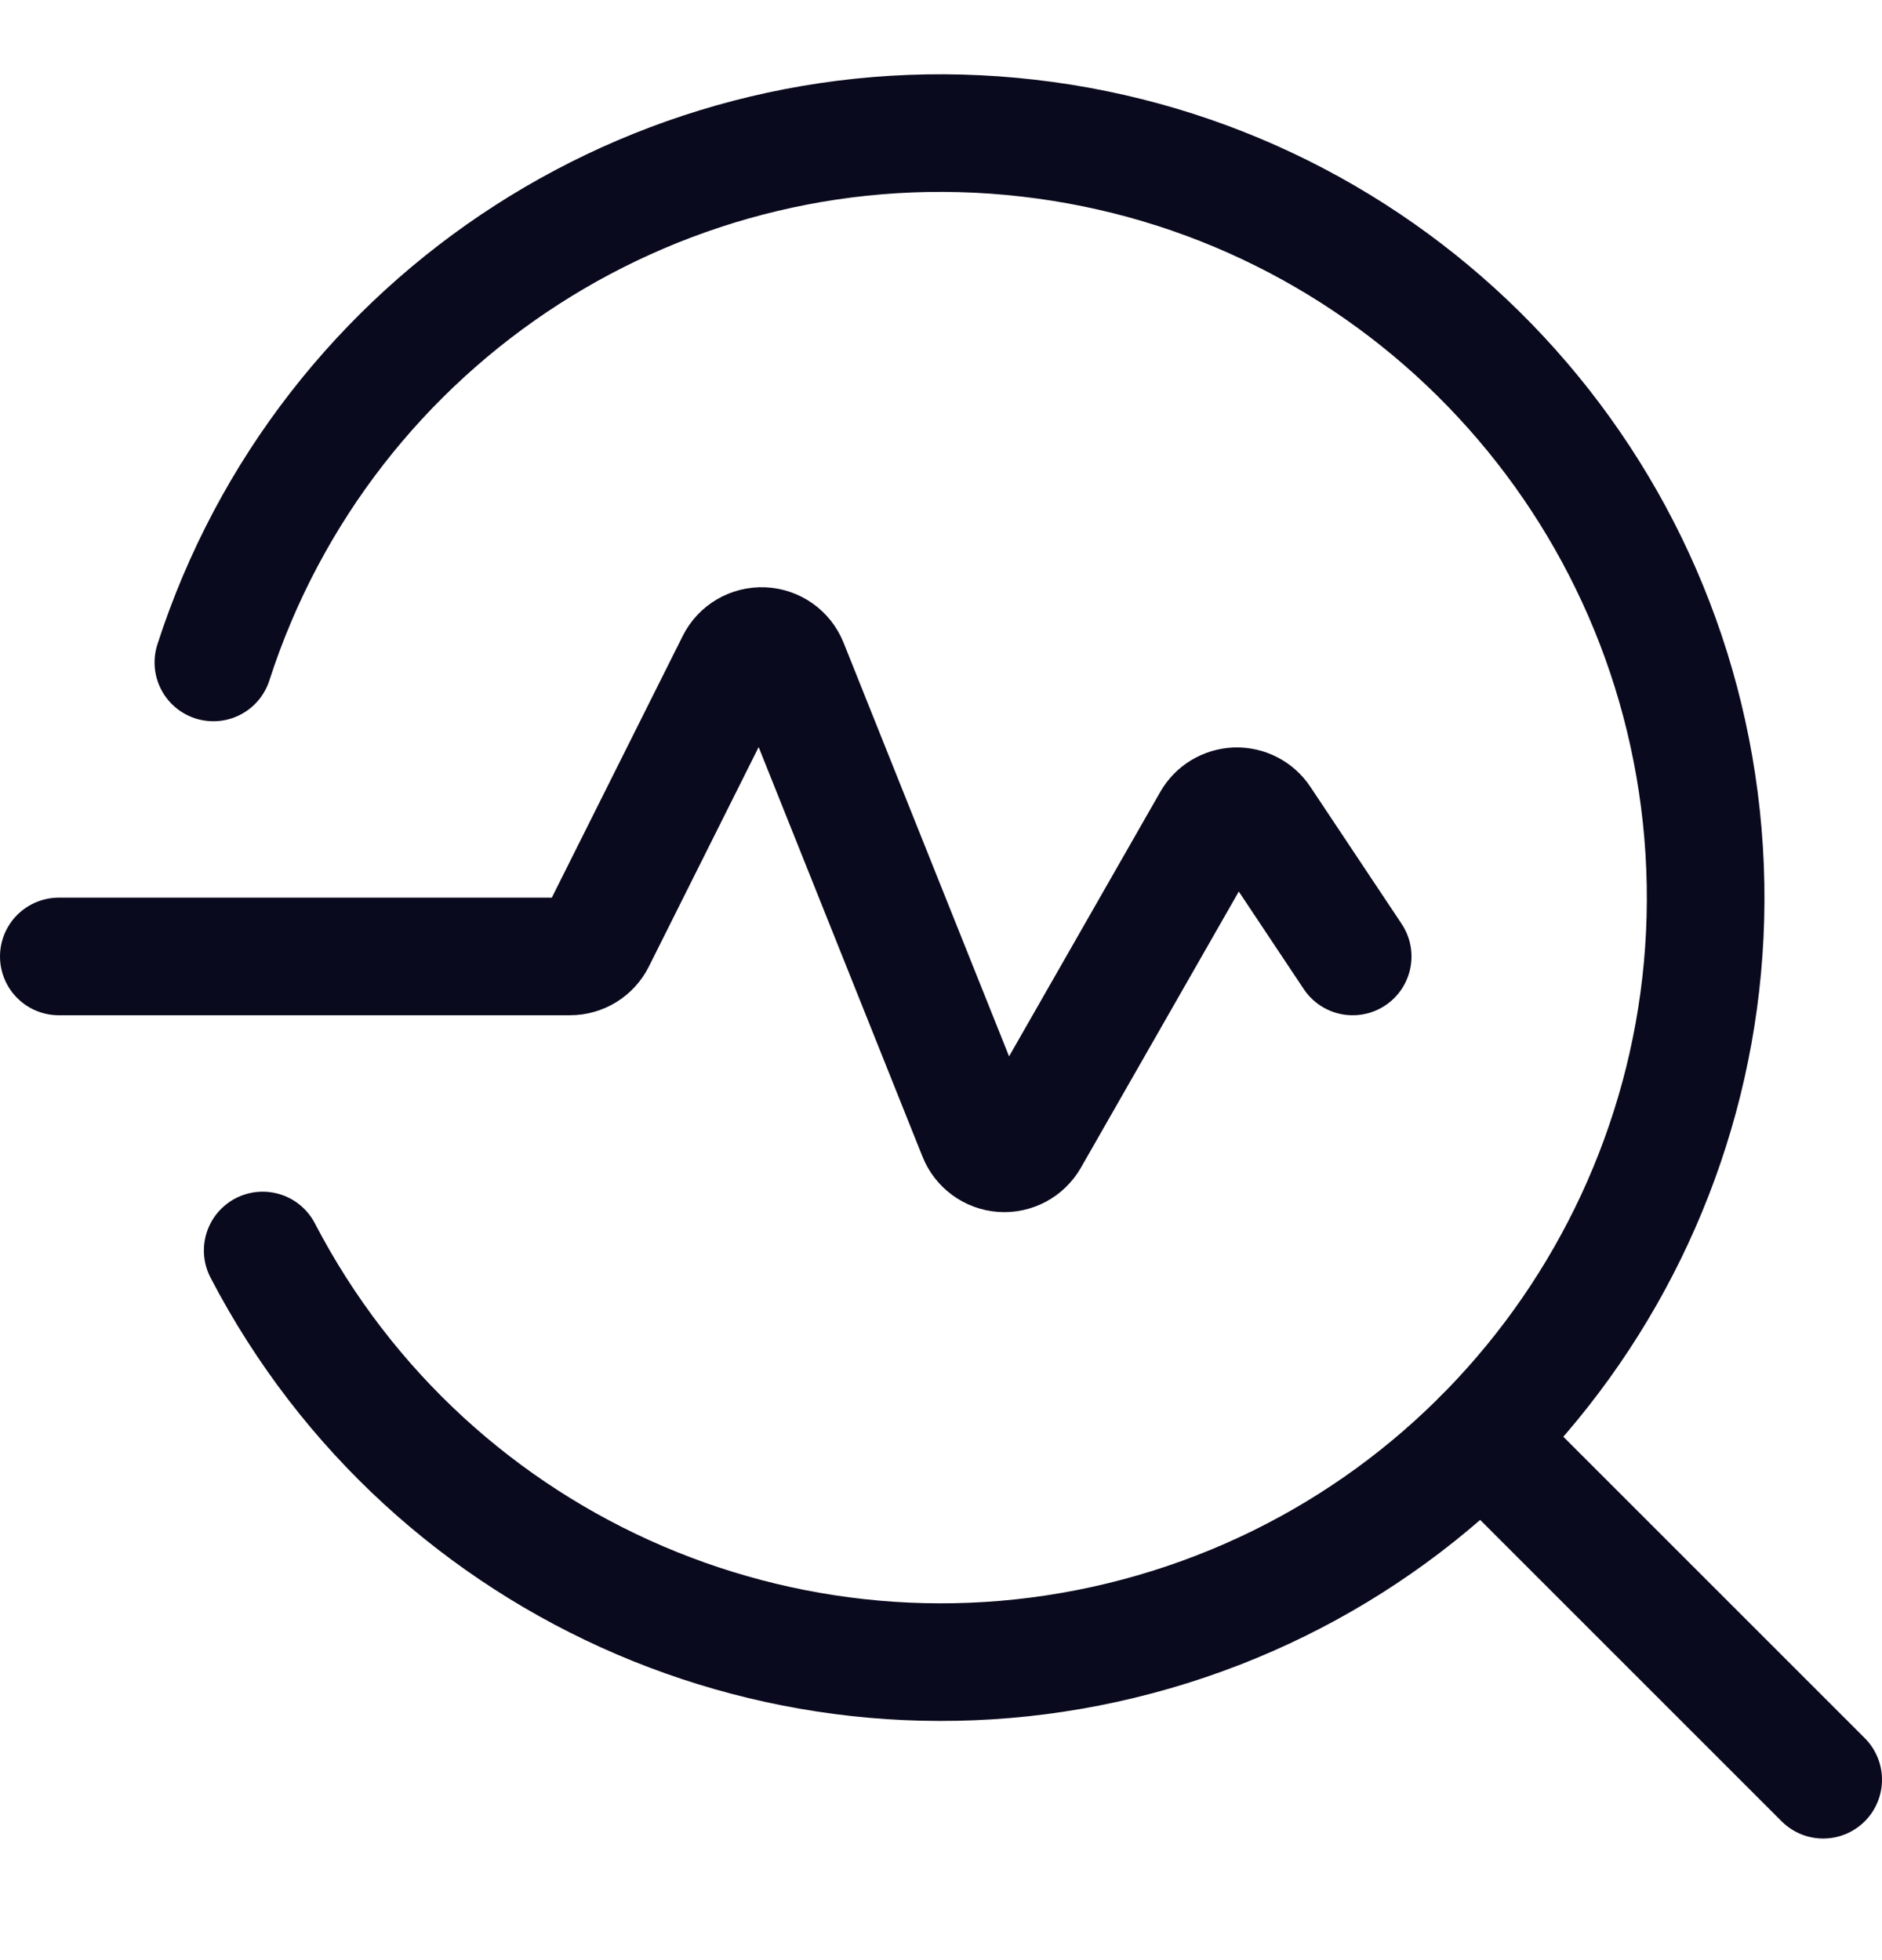 <?xml version="1.0" encoding="UTF-8"?>
<svg xmlns="http://www.w3.org/2000/svg" xmlns:xlink="http://www.w3.org/1999/xlink" width="48px" height="50px" viewBox="0 0 48 50" version="1.1">
<g id="surface1">
<path style="fill:none;stroke-width:1.5;stroke-linecap:round;stroke-linejoin:round;stroke:rgb(3.922%,3.922%,11.765%);stroke-opacity:1;stroke-miterlimit:4;" d="M 18.895 18.344 L 23.25 22.699 " transform="matrix(2,0,0,2,0,0)"/>
<path style="fill:none;stroke-width:1.5;stroke-linecap:round;stroke-linejoin:round;stroke:rgb(3.922%,3.922%,11.765%);stroke-opacity:1;stroke-miterlimit:4;" d="M 0.75 12.199 L 7.268 12.199 C 7.41 12.199 7.541 12.119 7.604 11.992 L 9.377 8.447 C 9.443 8.314 9.58 8.234 9.729 8.24 C 9.875 8.246 10.006 8.338 10.061 8.475 L 12.461 14.475 C 12.514 14.607 12.639 14.699 12.781 14.709 C 12.926 14.719 13.061 14.646 13.133 14.521 L 15.447 10.473 C 15.512 10.359 15.629 10.289 15.76 10.283 C 15.891 10.279 16.014 10.342 16.086 10.451 L 17.25 12.199 " transform="matrix(2,0,0,2,0,0)"/>
<path style="fill:none;stroke-width:1.5;stroke-linecap:round;stroke-linejoin:round;stroke:rgb(3.922%,3.922%,11.765%);stroke-opacity:1;stroke-miterlimit:4;" d="M 2.721 8.449 C 4.148 4.029 8.498 1.23 13.113 1.762 C 17.729 2.291 21.328 6.004 21.717 10.633 C 22.104 15.262 19.174 19.523 14.711 20.814 C 10.248 22.105 5.494 20.07 3.35 15.949 " transform="matrix(2,0,0,2,0,0)"/>
</g>
</svg>

